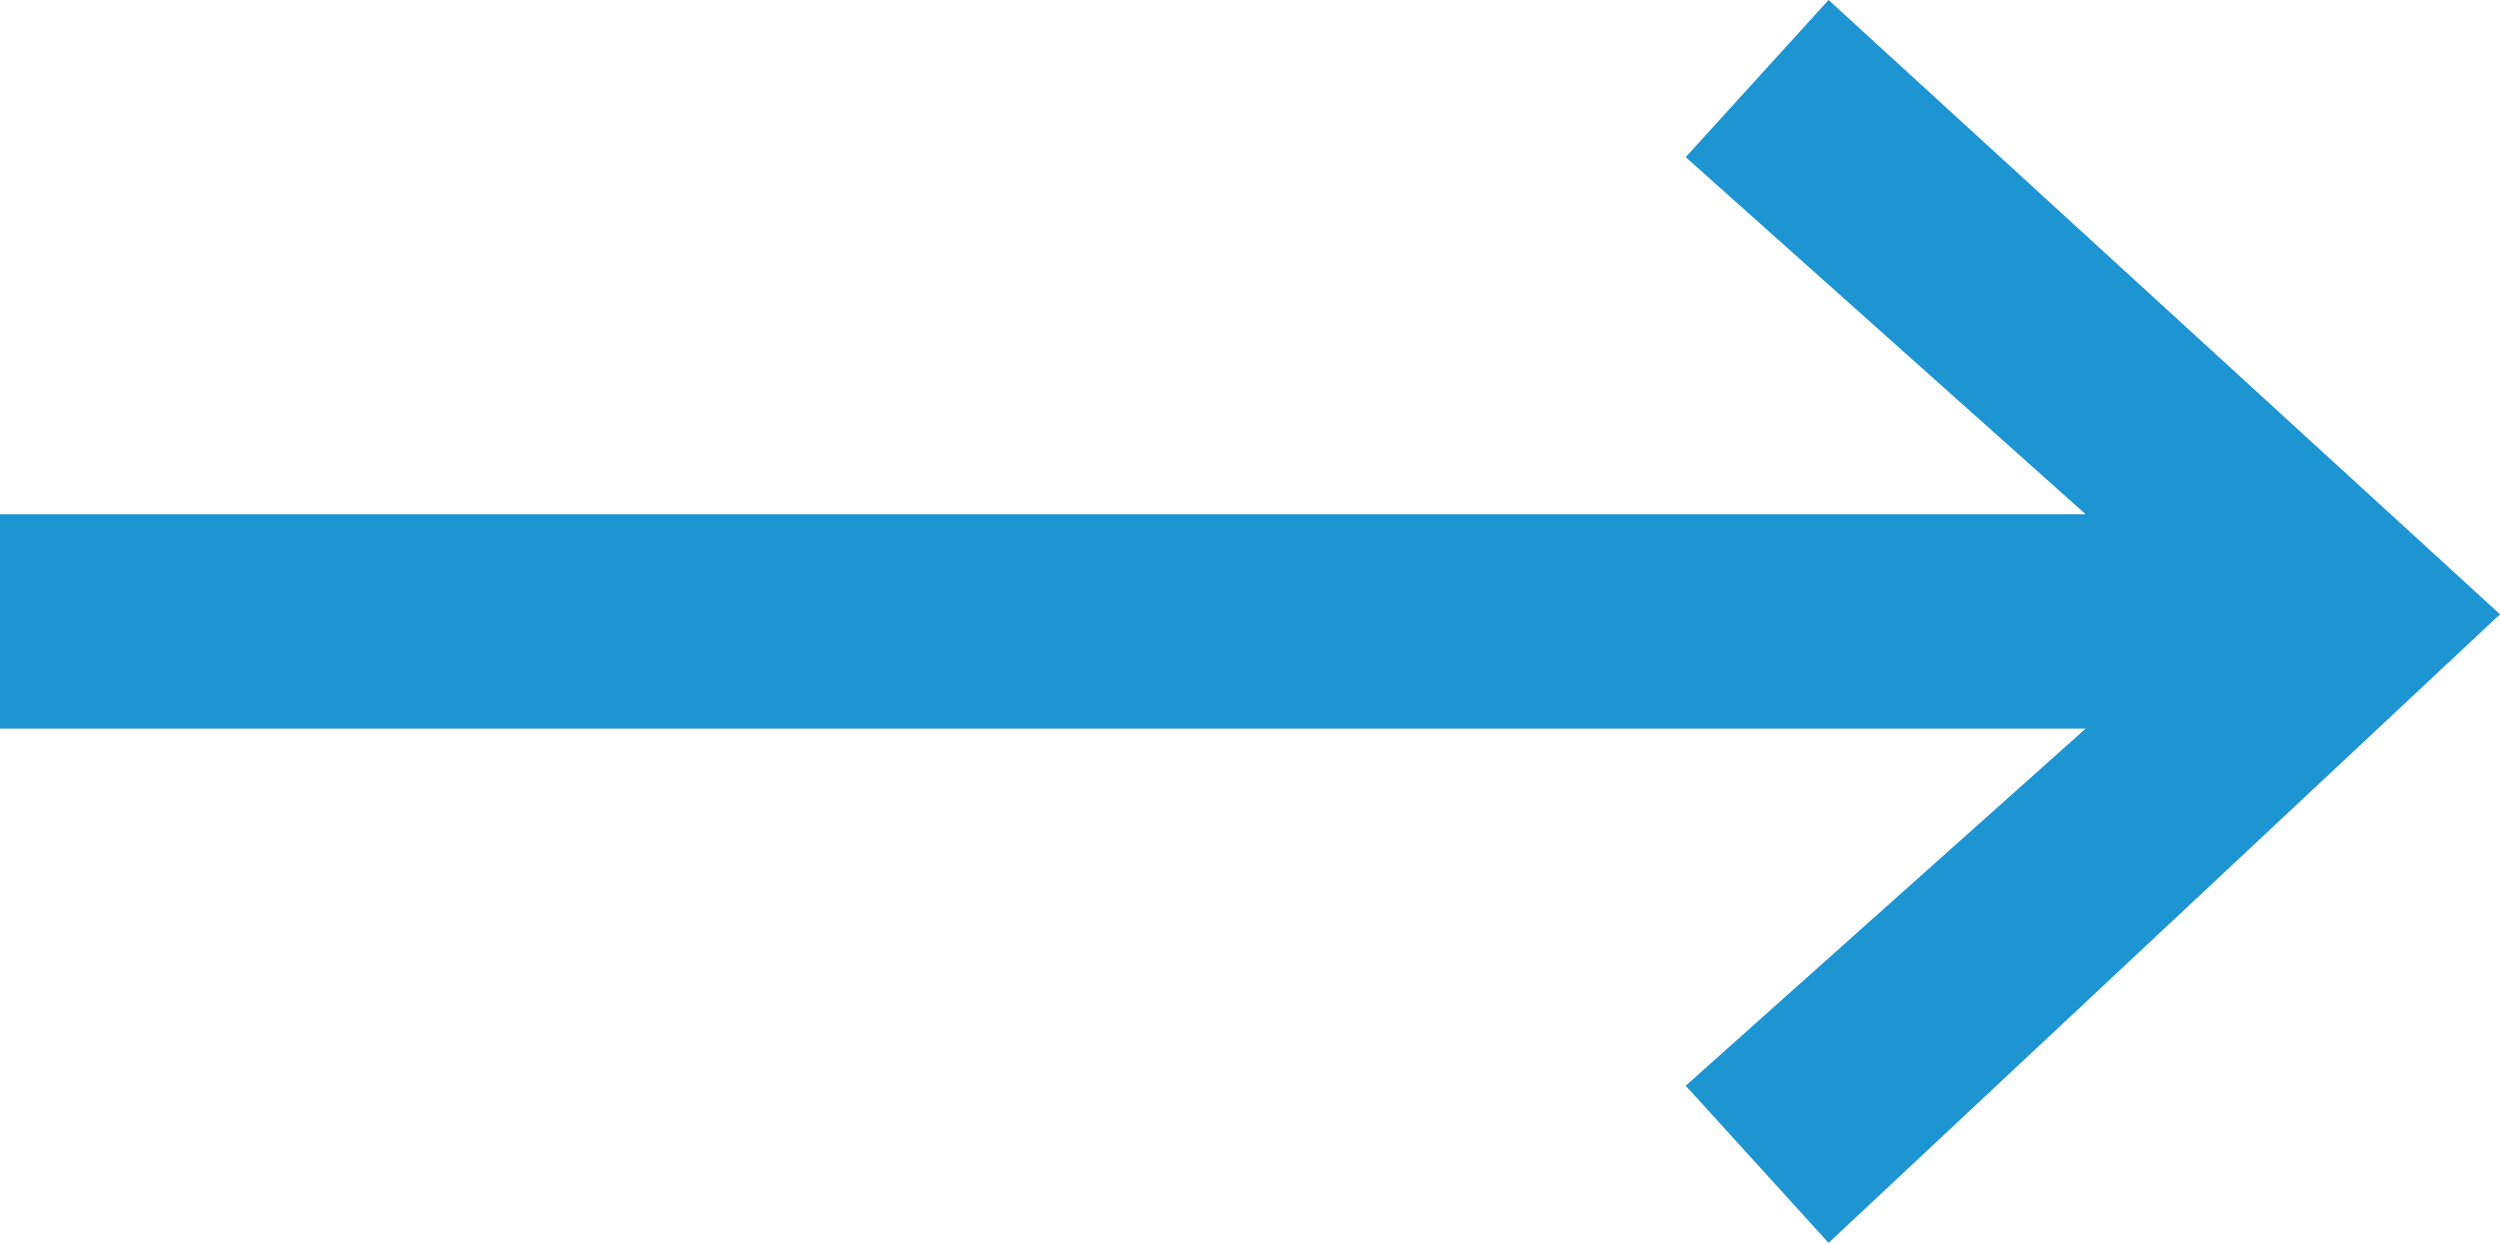 <?xml version="1.0" encoding="UTF-8"?>
<svg xmlns="http://www.w3.org/2000/svg" id="Laag_1" data-name="Laag 1" viewBox="0 0 17.5 8.7">
  <defs>
    <style>.cls-1{fill:#1d95d3;}</style>
  </defs>
  <path id="Path_18" data-name="Path 18" class="cls-1" d="M302,416.6l-1,1.1,2.8,2.5H289.2v1.5h14.6l-2.8,2.5,1,1.1,4.7-4.4Z" transform="translate(-289.2 -416.6)"></path>
</svg>
